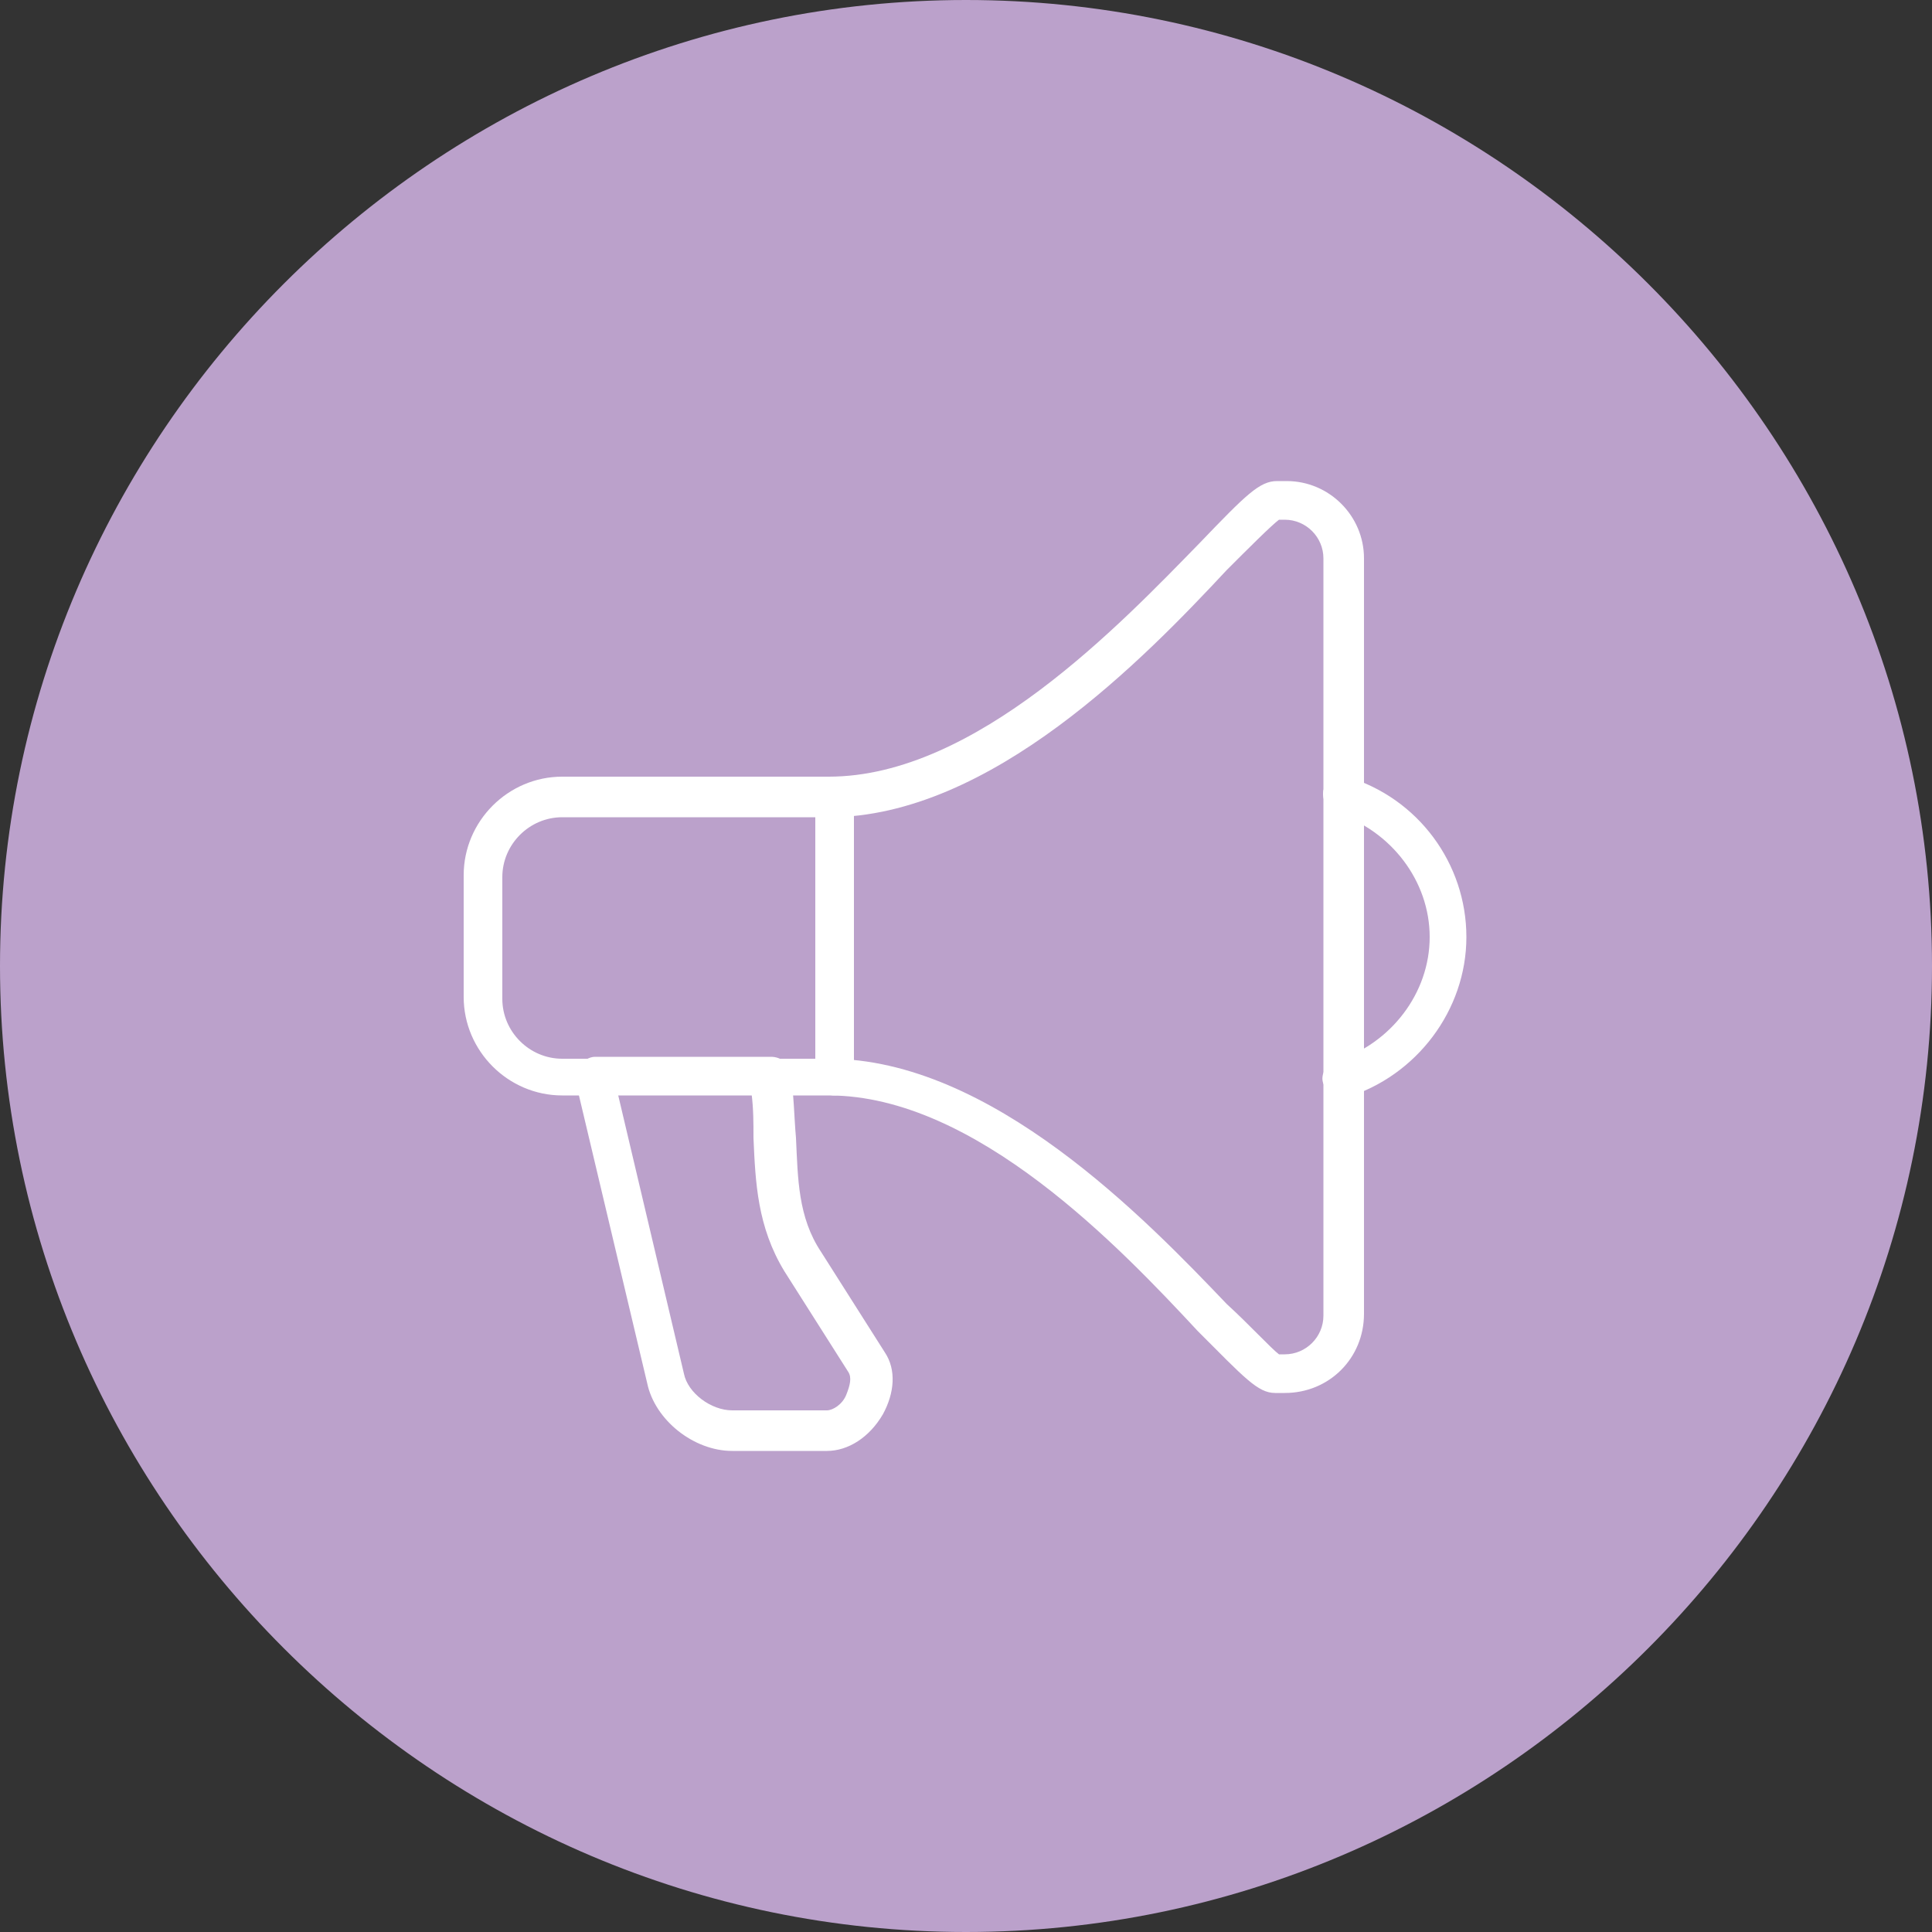 <?xml version="1.0" encoding="utf-8"?>
<!-- Generator: Adobe Illustrator 25.0.1, SVG Export Plug-In . SVG Version: 6.00 Build 0)  -->
<svg version="1.1" id="レイヤー_1" xmlns="http://www.w3.org/2000/svg" xmlns:xlink="http://www.w3.org/1999/xlink" x="0px"
	 y="0px" viewBox="0 0 100 100" style="enable-background:new 0 0 100 100;" xml:space="preserve" width="100" height="100">
<rect x="0" y="0" width="100" height="100" fill="#333333" stroke="none"/>
<style type="text/css">
	.st0{clip-path:url(#SVGID_2_);}
	.st1{clip-path:url(#SVGID_4_);fill:#BBA1CB;}
	.st2{clip-path:url(#SVGID_4_);fill:#FFFFFF;}
</style>
<g>
	<g>
		<defs>
			<rect id="SVGID_1_" x="0" width="100" height="100"/>
		</defs>
		<clipPath id="SVGID_2_">
			<use xlink:href="#SVGID_1_"  style="overflow:visible;"/>
		</clipPath>
		<g class="st0">
			<defs>
				<rect id="SVGID_3_" x="0" width="100" height="100"/>
			</defs>
			<clipPath id="SVGID_4_">
				<use xlink:href="#SVGID_3_"  style="overflow:visible;"/>
			</clipPath>
			<path class="st1" d="M0,50C0,22.5,22.5,0,50,0s50,22.5,50,50s-22.5,50-50,50S0,77.5,0,50"/>
			<path class="st2" d="M66.5,72.1h-0.5c-0.9,0-1.6-0.8-4-3.2C58,64.6,50.5,56.7,42.9,56.7H29.1c-2.8,0-5.1-2.3-5.1-5.1v-6.3
				c0-2.8,2.3-5.1,5.1-5.1h13.8c7.6,0,15.1-7.9,19.2-12.1c2.4-2.5,3.1-3.2,4-3.2h0.5c2.2,0,4,1.8,4,4v39.1
				C70.6,70.3,68.8,72.1,66.5,72.1 M66.2,70.1h0.3c1.1,0,2-0.9,2-2V28.9c0-1.1-0.9-2-2-2h-0.3c-0.4,0.3-1.6,1.5-2.7,2.6
				C59.3,34,51.3,42.3,42.9,42.3H29.1c-1.7,0-3.1,1.4-3.1,3.1v6.3c0,1.7,1.4,3.1,3.1,3.1h13.8c8.4,0,16.4,8.3,20.6,12.7
				C64.6,68.5,65.8,69.8,66.2,70.1"/>
			<path class="st2" d="M69.5,56.8c-0.4,0-0.8-0.3-1-0.7c-0.2-0.5,0.2-1.1,0.7-1.2C72,54,74,51.4,74,48.5c0-2.9-2-5.5-4.8-6.4
				c-0.5-0.2-0.8-0.7-0.7-1.2c0.2-0.5,0.7-0.8,1.2-0.7c3.7,1.1,6.2,4.5,6.2,8.3c0,3.8-2.6,7.2-6.2,8.3
				C69.7,56.8,69.6,56.8,69.5,56.8"/>
			<path class="st2" d="M43.2,56.7c-0.6,0-1-0.4-1-1V41.3c0-0.6,0.4-1,1-1c0.6,0,1,0.4,1,1v14.5C44.2,56.3,43.7,56.7,43.2,56.7"/>
			<path class="st2" d="M42.8,75.1h-4.9c-2,0-4-1.6-4.4-3.5L29.8,56c-0.1-0.3,0-0.6,0.2-0.9c0.2-0.2,0.5-0.4,0.8-0.4h9.1
				c0.5,0,0.9,0.3,1,0.8c0.2,1.1,0.2,2.3,0.3,3.4c0.1,2.1,0.1,4.1,1.3,5.9l3.3,5.2c0.6,0.9,0.5,2.1-0.1,3.2
				C45,74.4,43.9,75.1,42.8,75.1 M32,56.7l3.4,14.4c0.2,1,1.4,1.9,2.5,1.9h4.9c0.3,0,0.8-0.3,1-0.8c0.2-0.5,0.3-0.9,0.1-1.2
				l-3.3-5.2c-1.4-2.3-1.5-4.6-1.6-6.9c0-0.8,0-1.5-0.1-2.3H32z"/>
		</g>
	</g>
</g>
</svg>
